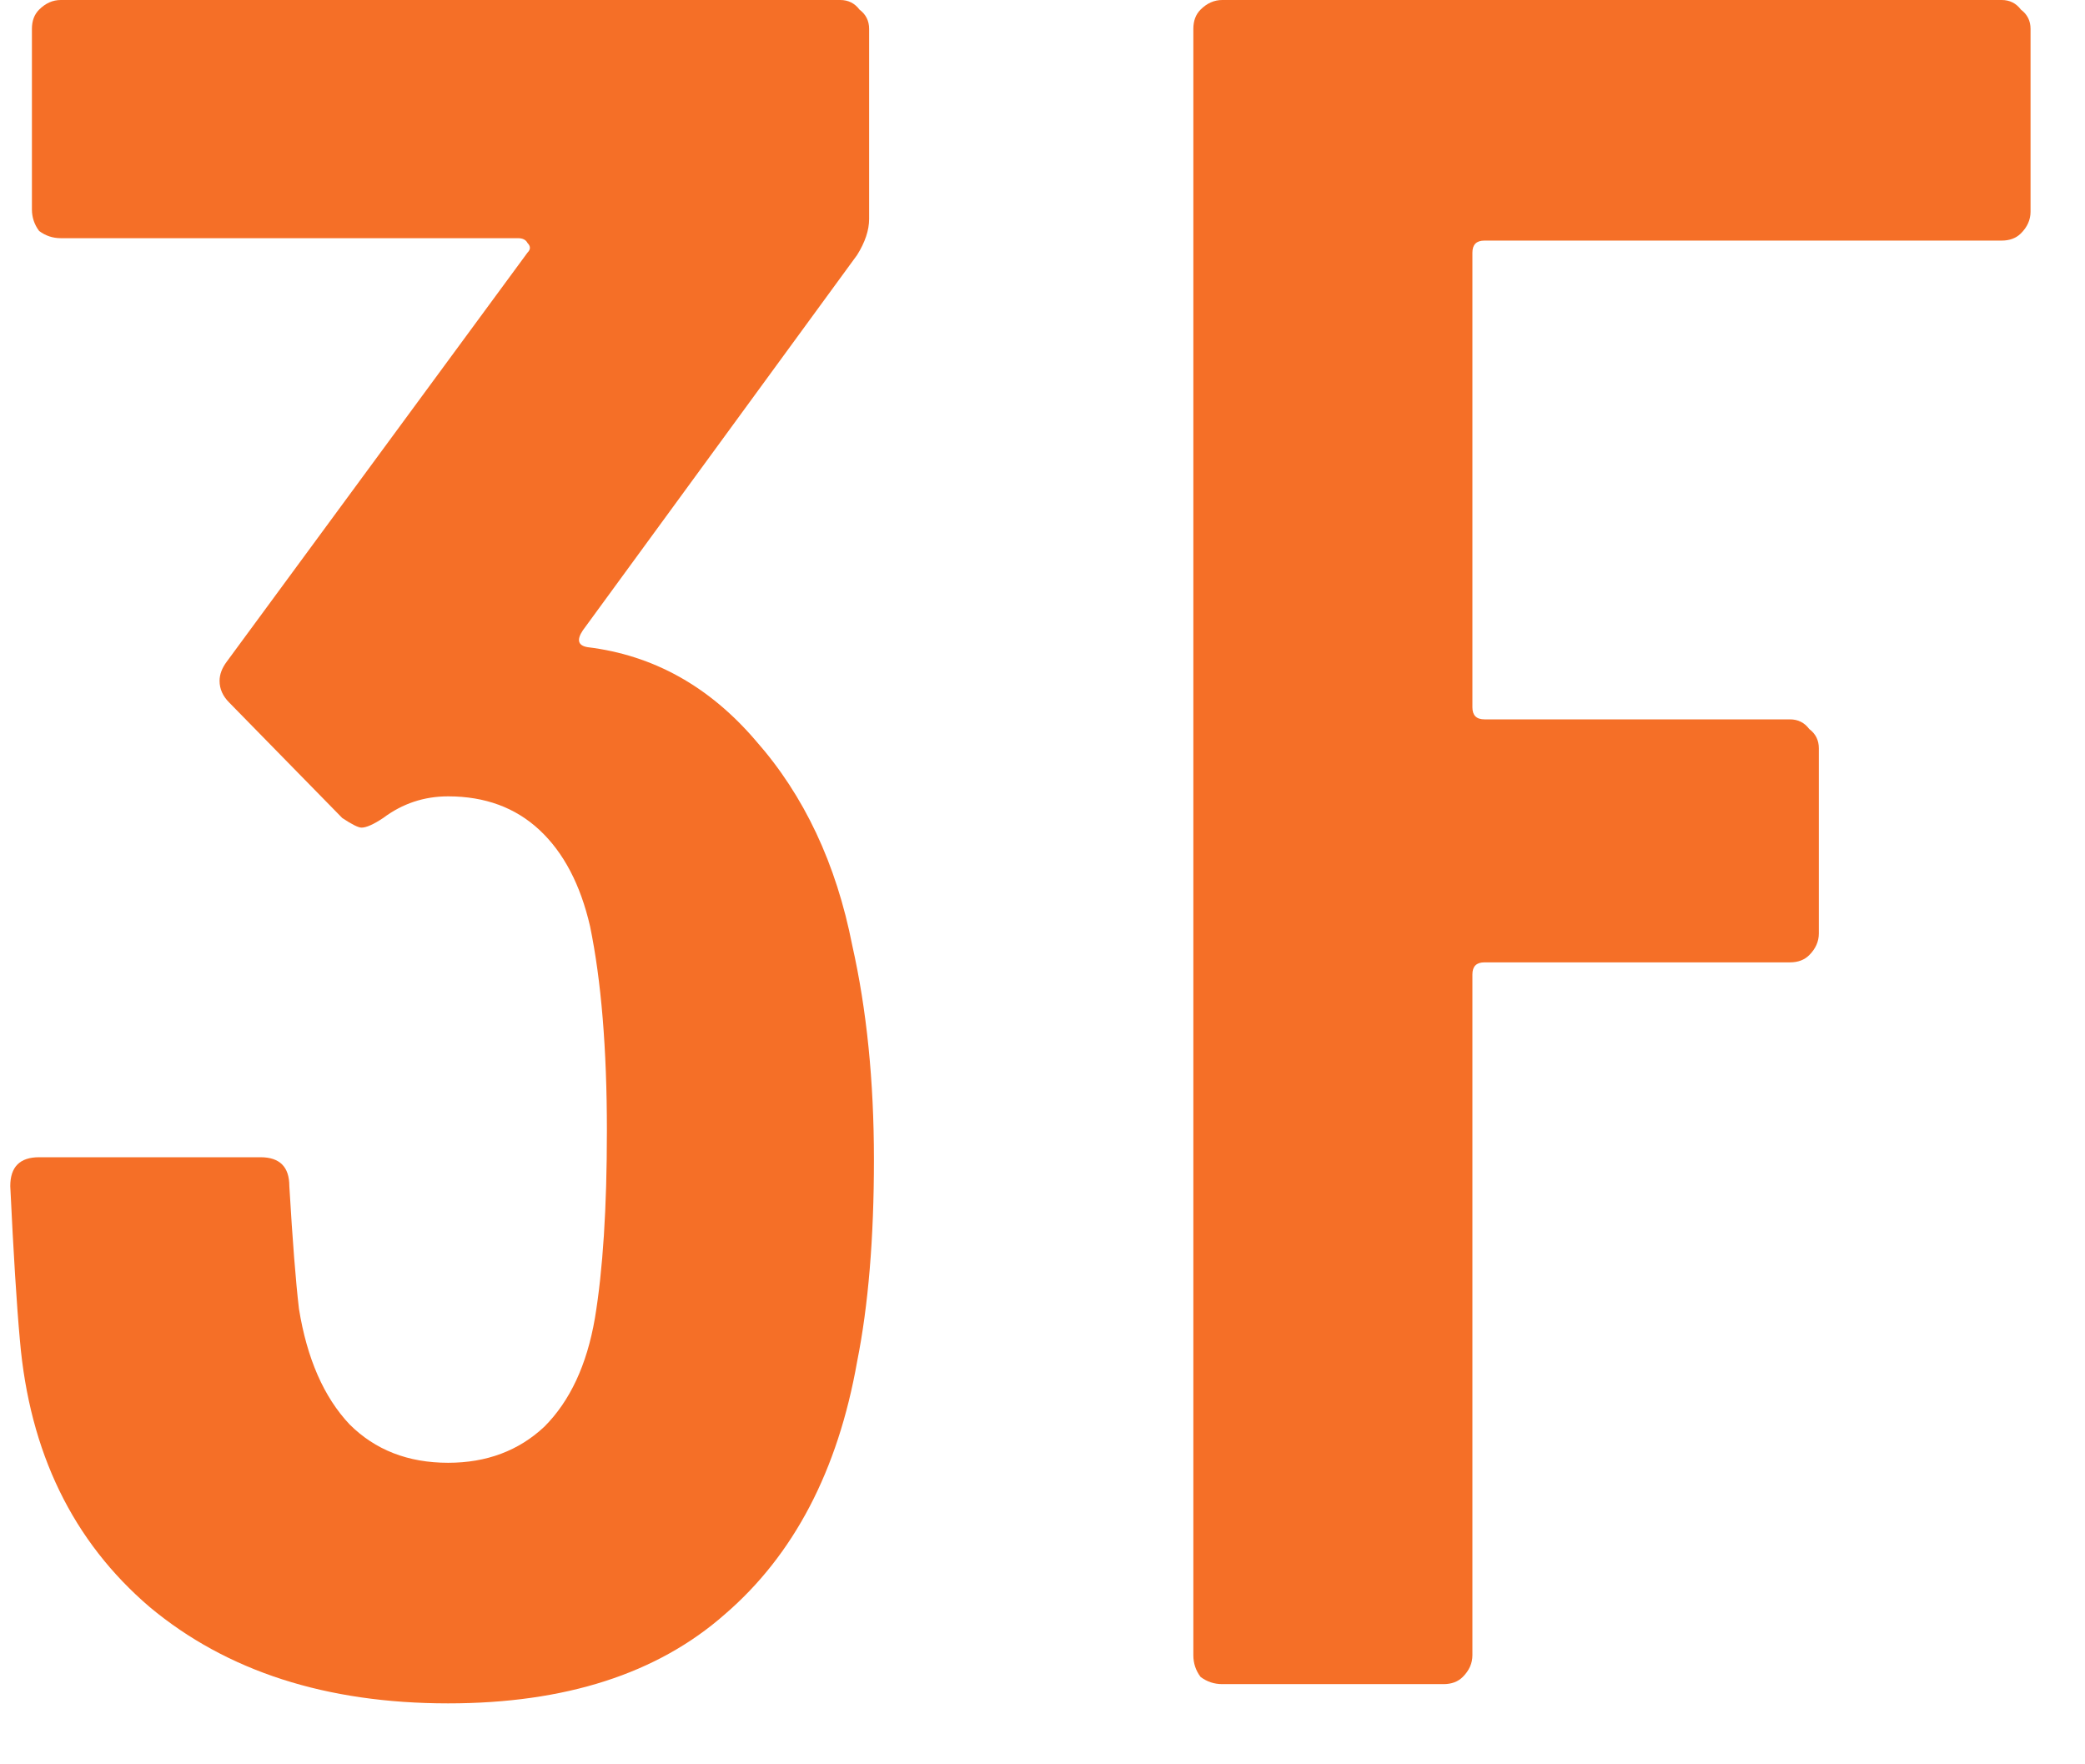 <svg width="26" height="22" viewBox="0 0 26 22" fill="none" xmlns="http://www.w3.org/2000/svg">
<path d="M25.321 2.64C25.321 2.74 25.281 2.83 25.201 2.91C25.141 2.97 25.061 3 24.961 3H18.511C18.411 3 18.361 3.05 18.361 3.15V8.82C18.361 8.92 18.411 8.97 18.511 8.97H22.321C22.421 8.97 22.501 9.01 22.561 9.09C22.641 9.15 22.681 9.23 22.681 9.33V11.64C22.681 11.74 22.641 11.83 22.561 11.91C22.501 11.97 22.421 12 22.321 12H18.511C18.411 12 18.361 12.05 18.361 12.15V20.64C18.361 20.74 18.321 20.83 18.241 20.91C18.181 20.97 18.101 21 18.001 21H15.241C15.141 21 15.051 20.97 14.971 20.91C14.911 20.83 14.881 20.74 14.881 20.64V0.36C14.881 0.26 14.911 0.18 14.971 0.12C15.051 0.04 15.141 0 15.241 0H24.961C25.061 0 25.141 0.04 25.201 0.12C25.281 0.18 25.321 0.26 25.321 0.36V2.64Z" fill="#F56F27"/>
<path d="M10.628 11.79C10.808 12.59 10.898 13.48 10.898 14.46C10.898 15.44 10.828 16.28 10.688 16.98C10.448 18.34 9.898 19.39 9.038 20.13C8.198 20.87 7.048 21.24 5.588 21.24C4.068 21.24 2.828 20.84 1.868 20.04C0.908 19.22 0.368 18.11 0.248 16.71C0.208 16.27 0.168 15.63 0.128 14.79C0.128 14.55 0.248 14.43 0.488 14.43H3.248C3.488 14.43 3.608 14.55 3.608 14.79C3.648 15.47 3.688 15.98 3.728 16.32C3.828 16.94 4.038 17.42 4.358 17.76C4.678 18.08 5.088 18.24 5.588 18.24C6.068 18.24 6.468 18.09 6.788 17.79C7.108 17.47 7.318 17.02 7.418 16.44C7.518 15.84 7.568 15.06 7.568 14.1C7.568 13.08 7.498 12.23 7.358 11.55C7.238 11.03 7.028 10.63 6.728 10.35C6.428 10.07 6.048 9.93 5.588 9.93C5.288 9.93 5.018 10.02 4.778 10.2C4.658 10.28 4.568 10.32 4.508 10.32C4.468 10.32 4.388 10.28 4.268 10.2L2.858 8.76C2.778 8.68 2.738 8.59 2.738 8.49C2.738 8.41 2.768 8.33 2.828 8.25L6.578 3.15C6.618 3.11 6.618 3.07 6.578 3.03C6.558 2.99 6.518 2.97 6.458 2.97H0.758C0.658 2.97 0.568 2.94 0.488 2.88C0.428 2.8 0.398 2.71 0.398 2.61V0.36C0.398 0.26 0.428 0.18 0.488 0.12C0.568 0.04 0.658 0 0.758 0H10.478C10.578 0 10.658 0.04 10.718 0.12C10.798 0.18 10.838 0.26 10.838 0.36V2.73C10.838 2.87 10.788 3.02 10.688 3.18L7.268 7.86C7.188 7.98 7.208 8.05 7.328 8.07C8.148 8.17 8.848 8.56 9.428 9.24C10.028 9.92 10.428 10.77 10.628 11.79Z" fill="#F56F27"/>
</svg>
